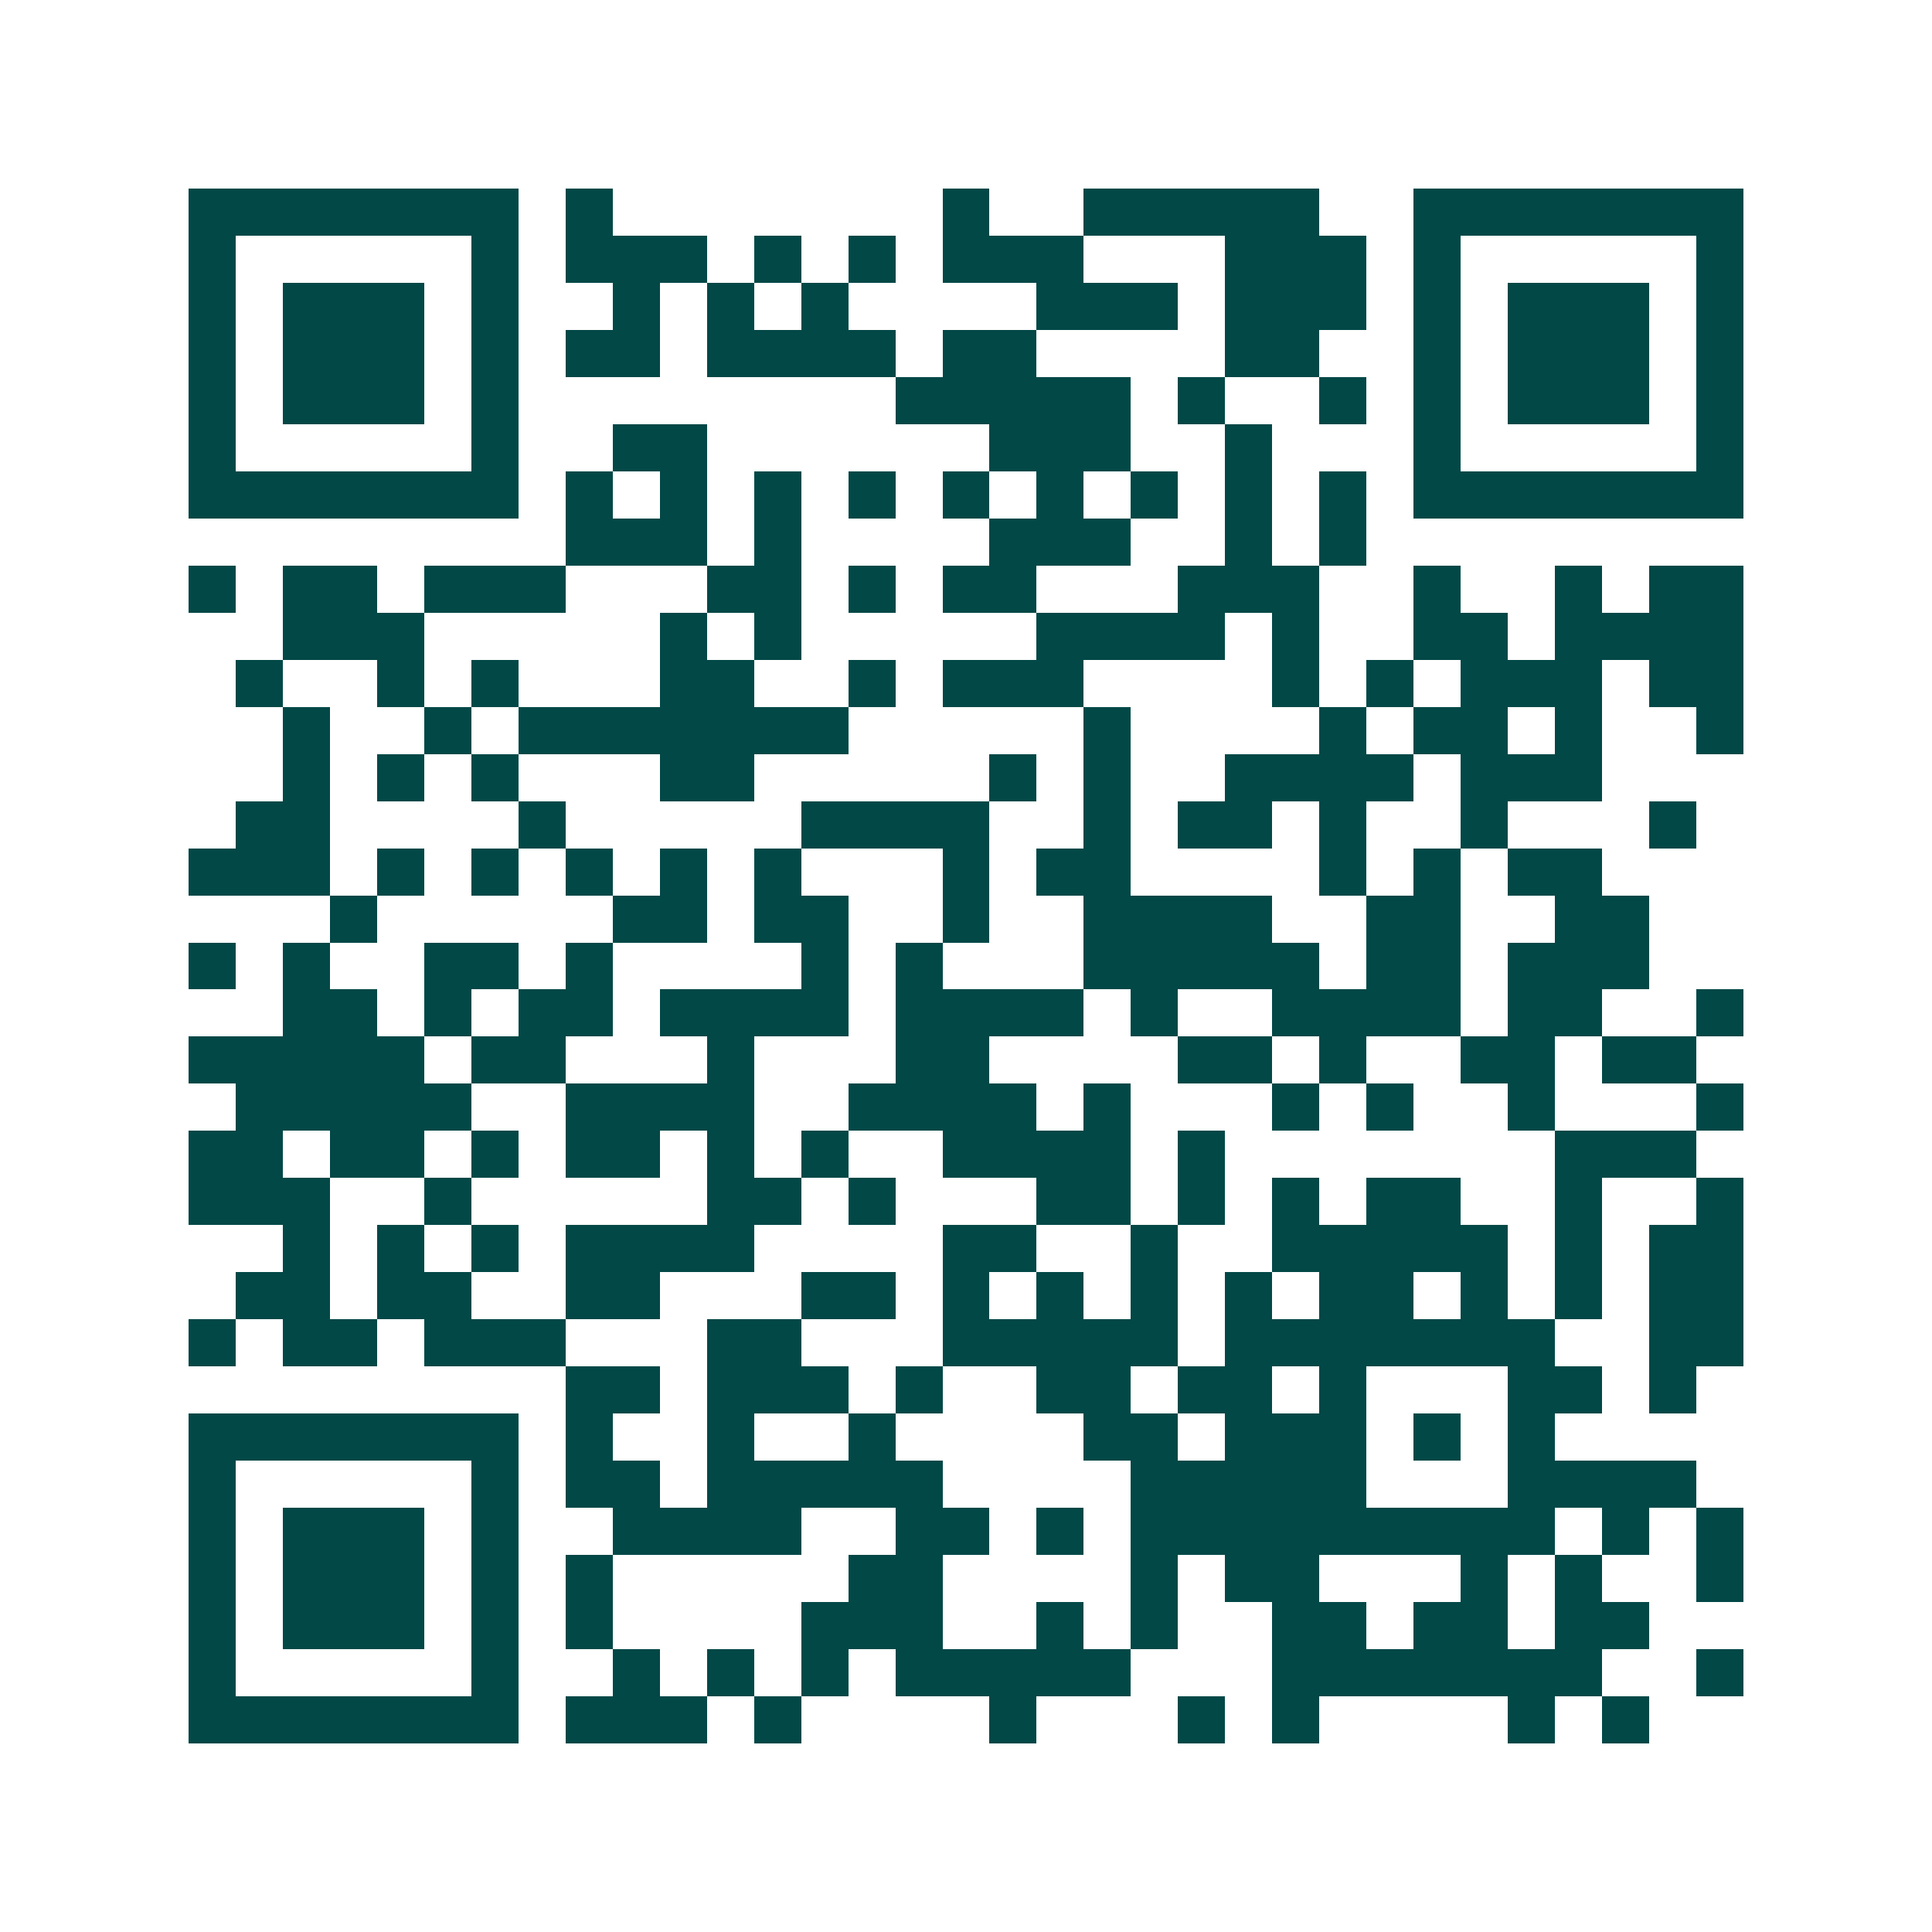 <svg xmlns="http://www.w3.org/2000/svg" width="200" height="200" viewBox="0 0 41 41" shape-rendering="crispEdges"><path fill="#ffffff" d="M0 0h41v41H0z"/><path stroke="#014847" d="M4 4.5h7m1 0h1m7 0h1m2 0h5m2 0h7M4 5.5h1m5 0h1m1 0h3m1 0h1m1 0h1m1 0h3m3 0h3m1 0h1m5 0h1M4 6.5h1m1 0h3m1 0h1m2 0h1m1 0h1m1 0h1m4 0h3m1 0h3m1 0h1m1 0h3m1 0h1M4 7.5h1m1 0h3m1 0h1m1 0h2m1 0h4m1 0h2m4 0h2m2 0h1m1 0h3m1 0h1M4 8.5h1m1 0h3m1 0h1m8 0h5m1 0h1m2 0h1m1 0h1m1 0h3m1 0h1M4 9.5h1m5 0h1m2 0h2m6 0h3m2 0h1m3 0h1m5 0h1M4 10.5h7m1 0h1m1 0h1m1 0h1m1 0h1m1 0h1m1 0h1m1 0h1m1 0h1m1 0h1m1 0h7M12 11.5h3m1 0h1m4 0h3m2 0h1m1 0h1M4 12.5h1m1 0h2m1 0h3m3 0h2m1 0h1m1 0h2m3 0h3m2 0h1m2 0h1m1 0h2M6 13.5h3m5 0h1m1 0h1m5 0h4m1 0h1m2 0h2m1 0h4M5 14.5h1m2 0h1m1 0h1m3 0h2m2 0h1m1 0h3m4 0h1m1 0h1m1 0h3m1 0h2M6 15.5h1m2 0h1m1 0h7m5 0h1m4 0h1m1 0h2m1 0h1m2 0h1M6 16.5h1m1 0h1m1 0h1m3 0h2m5 0h1m1 0h1m2 0h4m1 0h3M5 17.5h2m4 0h1m5 0h4m2 0h1m1 0h2m1 0h1m2 0h1m3 0h1M4 18.5h3m1 0h1m1 0h1m1 0h1m1 0h1m1 0h1m3 0h1m1 0h2m4 0h1m1 0h1m1 0h2M7 19.5h1m5 0h2m1 0h2m2 0h1m2 0h4m2 0h2m2 0h2M4 20.5h1m1 0h1m2 0h2m1 0h1m4 0h1m1 0h1m3 0h5m1 0h2m1 0h3M6 21.5h2m1 0h1m1 0h2m1 0h4m1 0h4m1 0h1m2 0h4m1 0h2m2 0h1M4 22.5h5m1 0h2m3 0h1m3 0h2m4 0h2m1 0h1m2 0h2m1 0h2M5 23.5h5m2 0h4m2 0h4m1 0h1m3 0h1m1 0h1m2 0h1m3 0h1M4 24.5h2m1 0h2m1 0h1m1 0h2m1 0h1m1 0h1m2 0h4m1 0h1m7 0h3M4 25.5h3m2 0h1m5 0h2m1 0h1m3 0h2m1 0h1m1 0h1m1 0h2m2 0h1m2 0h1M6 26.5h1m1 0h1m1 0h1m1 0h4m4 0h2m2 0h1m2 0h5m1 0h1m1 0h2M5 27.5h2m1 0h2m2 0h2m3 0h2m1 0h1m1 0h1m1 0h1m1 0h1m1 0h2m1 0h1m1 0h1m1 0h2M4 28.5h1m1 0h2m1 0h3m3 0h2m3 0h5m1 0h7m2 0h2M12 29.5h2m1 0h3m1 0h1m2 0h2m1 0h2m1 0h1m3 0h2m1 0h1M4 30.5h7m1 0h1m2 0h1m2 0h1m4 0h2m1 0h3m1 0h1m1 0h1M4 31.5h1m5 0h1m1 0h2m1 0h5m4 0h5m3 0h4M4 32.5h1m1 0h3m1 0h1m2 0h4m2 0h2m1 0h1m1 0h9m1 0h1m1 0h1M4 33.5h1m1 0h3m1 0h1m1 0h1m5 0h2m4 0h1m1 0h2m3 0h1m1 0h1m2 0h1M4 34.5h1m1 0h3m1 0h1m1 0h1m4 0h3m2 0h1m1 0h1m2 0h2m1 0h2m1 0h2M4 35.5h1m5 0h1m2 0h1m1 0h1m1 0h1m1 0h5m3 0h7m2 0h1M4 36.5h7m1 0h3m1 0h1m4 0h1m3 0h1m1 0h1m4 0h1m1 0h1"/></svg>
